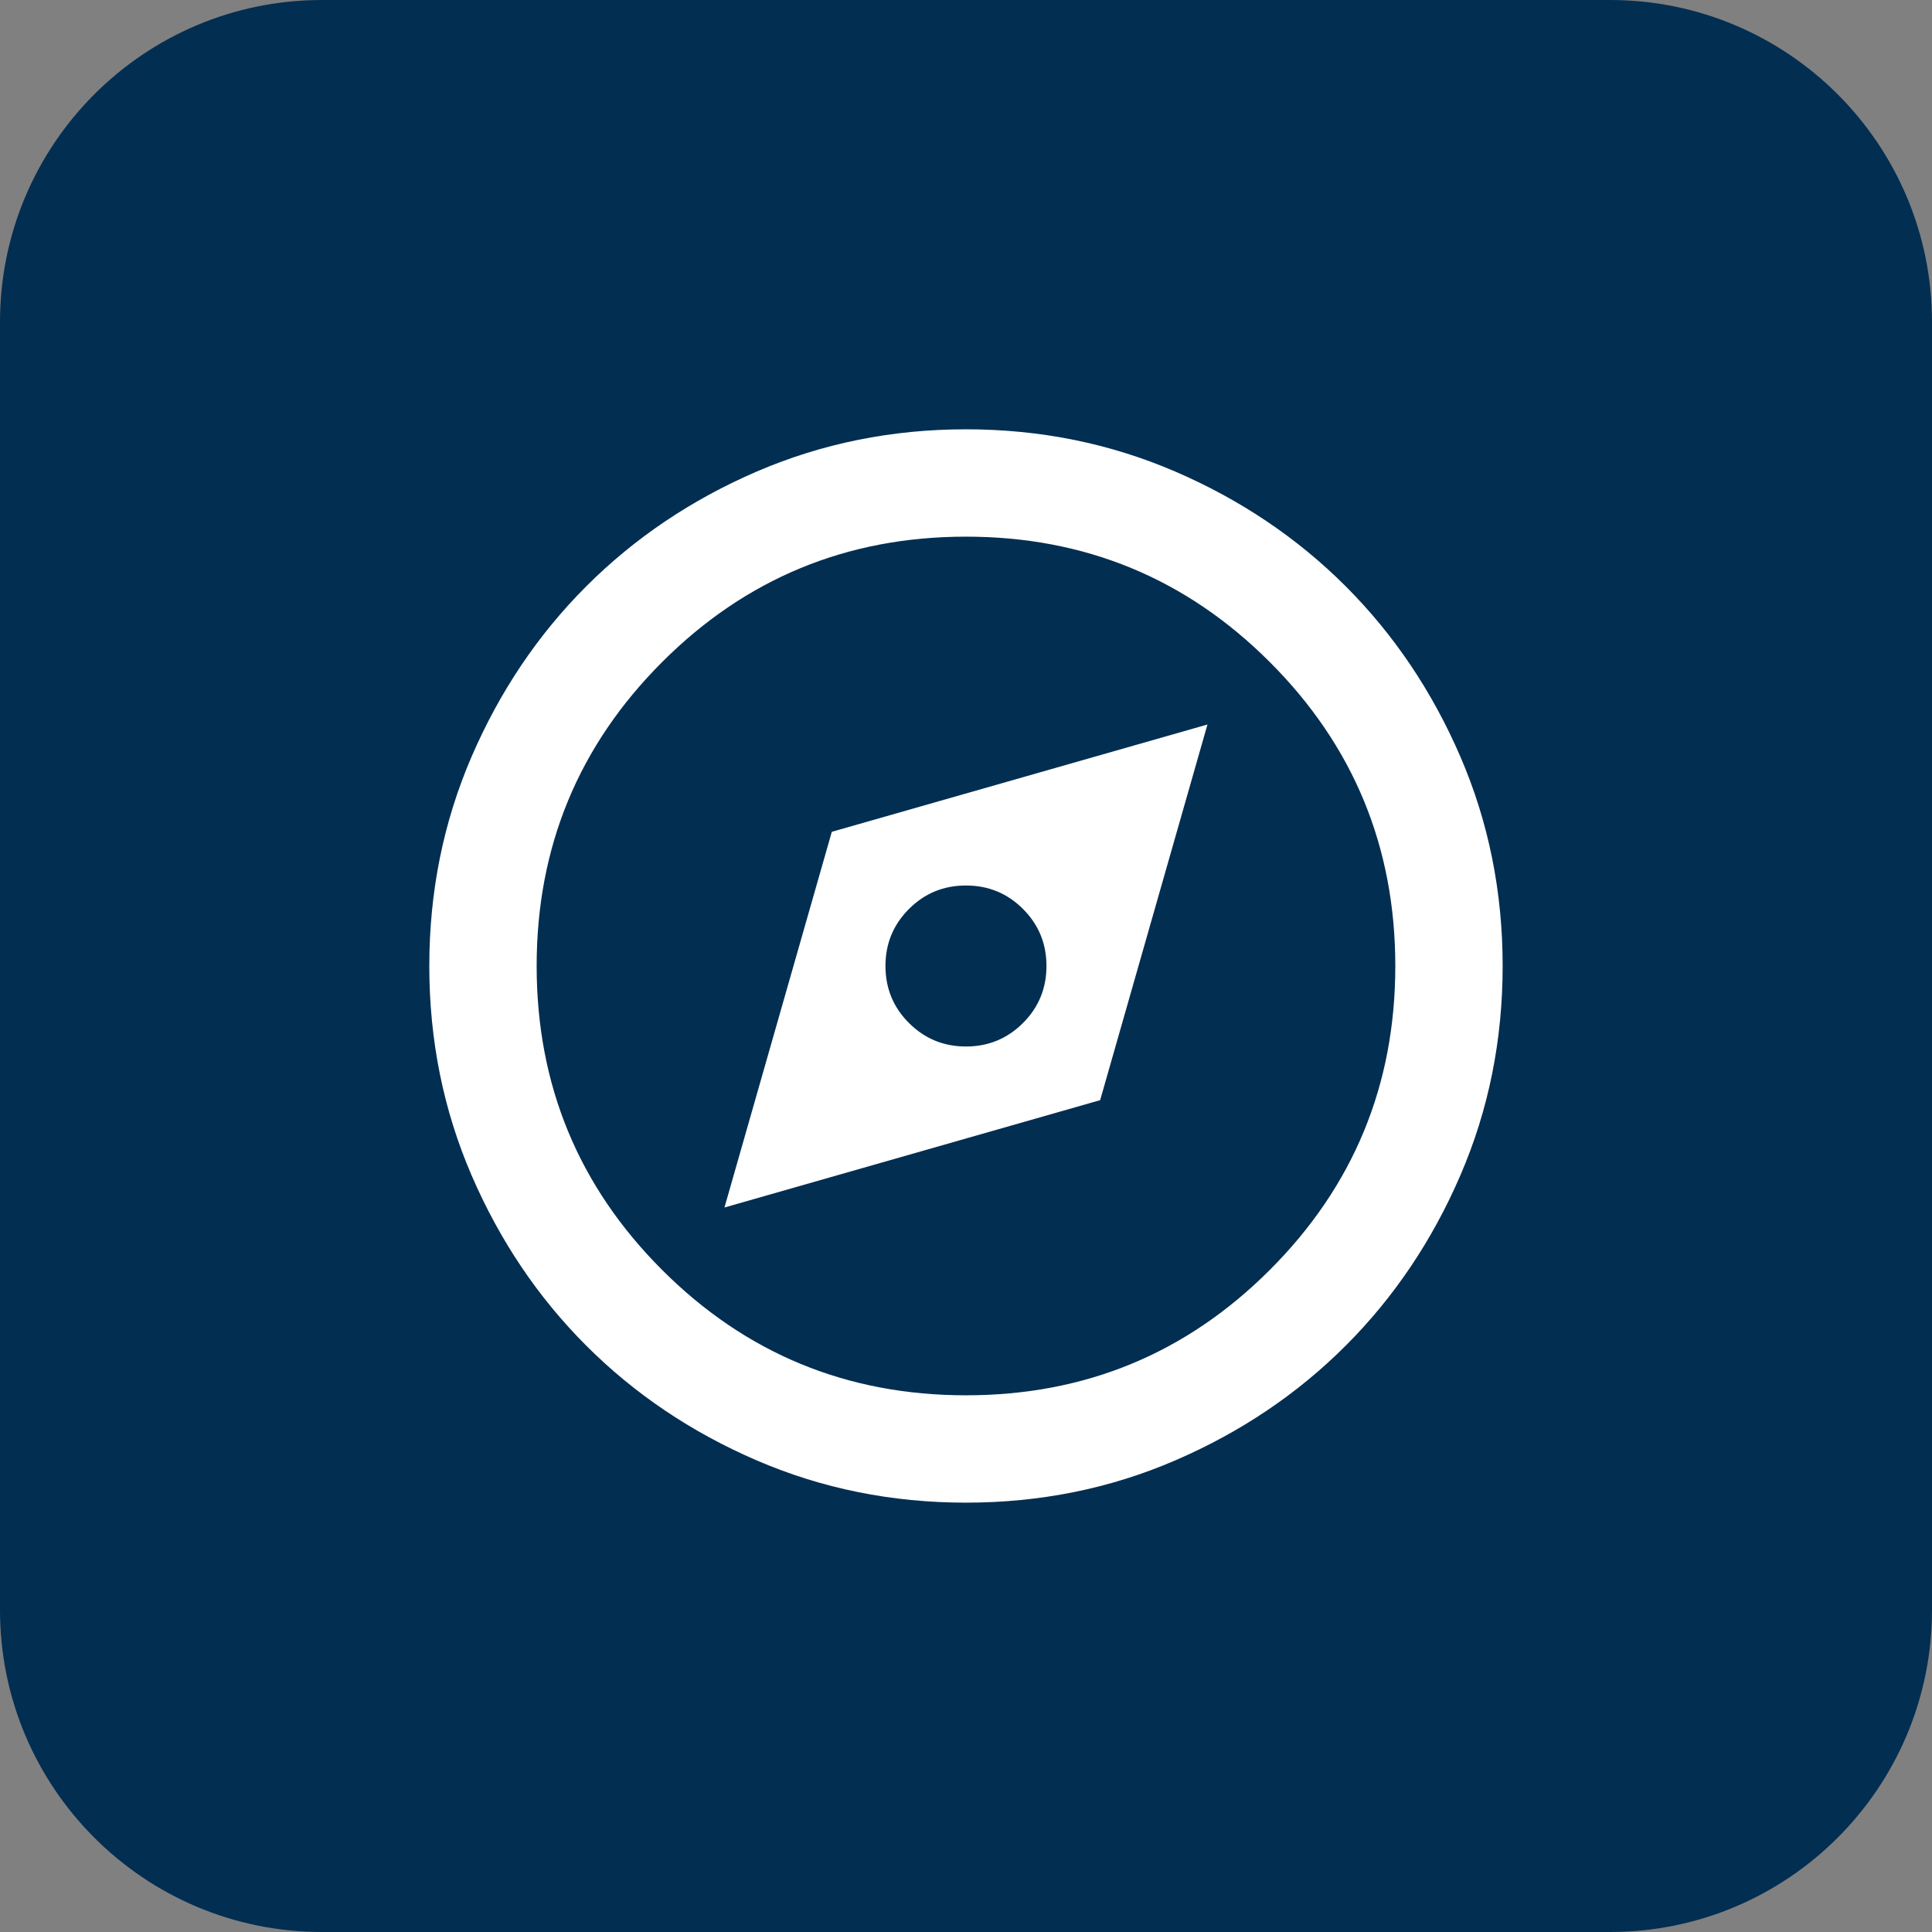<svg width="48" height="48" viewBox="0 0 48 48" fill="none" xmlns="http://www.w3.org/2000/svg">
<rect x="0" y="0" width="48" height="48" fill="#808080" stroke="none"/>
<path d="M0 8C0 3.582 3.582 0 8 0H40C44.418 0 48 3.582 48 8V40C48 44.418 44.418 48 40 48H8C3.582 48 0 44.418 0 40V8Z" fill="#022E52"/>
<path d="M17.999 30L27.333 27.333L29.999 18L20.666 20.666L17.999 30ZM23.999 26C23.444 26 22.972 25.805 22.583 25.416C22.194 25.028 21.999 24.555 21.999 24C21.999 23.444 22.194 22.972 22.583 22.583C22.972 22.194 23.444 22 23.999 22C24.555 22 25.027 22.194 25.416 22.583C25.805 22.972 25.999 23.444 25.999 24C25.999 24.555 25.805 25.028 25.416 25.416C25.027 25.805 24.555 26 23.999 26ZM23.999 37.333C22.155 37.333 20.422 36.983 18.799 36.283C17.177 35.583 15.766 34.633 14.566 33.433C13.366 32.233 12.416 30.822 11.716 29.2C11.016 27.578 10.666 25.844 10.666 24C10.666 22.155 11.016 20.422 11.716 18.8C12.416 17.178 13.366 15.767 14.566 14.566C15.766 13.367 17.177 12.416 18.799 11.716C20.422 11.017 22.155 10.666 23.999 10.666C25.844 10.666 27.577 11.017 29.199 11.716C30.822 12.416 32.233 13.367 33.433 14.566C34.633 15.767 35.583 17.178 36.283 18.8C36.983 20.422 37.333 22.155 37.333 24C37.333 25.844 36.983 27.578 36.283 29.2C35.583 30.822 34.633 32.233 33.433 33.433C32.233 34.633 30.822 35.583 29.199 36.283C27.577 36.983 25.844 37.333 23.999 37.333ZM23.999 34.666C26.955 34.666 29.472 33.628 31.549 31.55C33.627 29.472 34.666 26.955 34.666 24C34.666 21.044 33.627 18.528 31.549 16.45C29.472 14.372 26.955 13.333 23.999 13.333C21.044 13.333 18.527 14.372 16.449 16.45C14.372 18.528 13.333 21.044 13.333 24C13.333 26.955 14.372 29.472 16.449 31.55C18.527 33.628 21.044 34.666 23.999 34.666Z" fill="white"/>
</svg>
